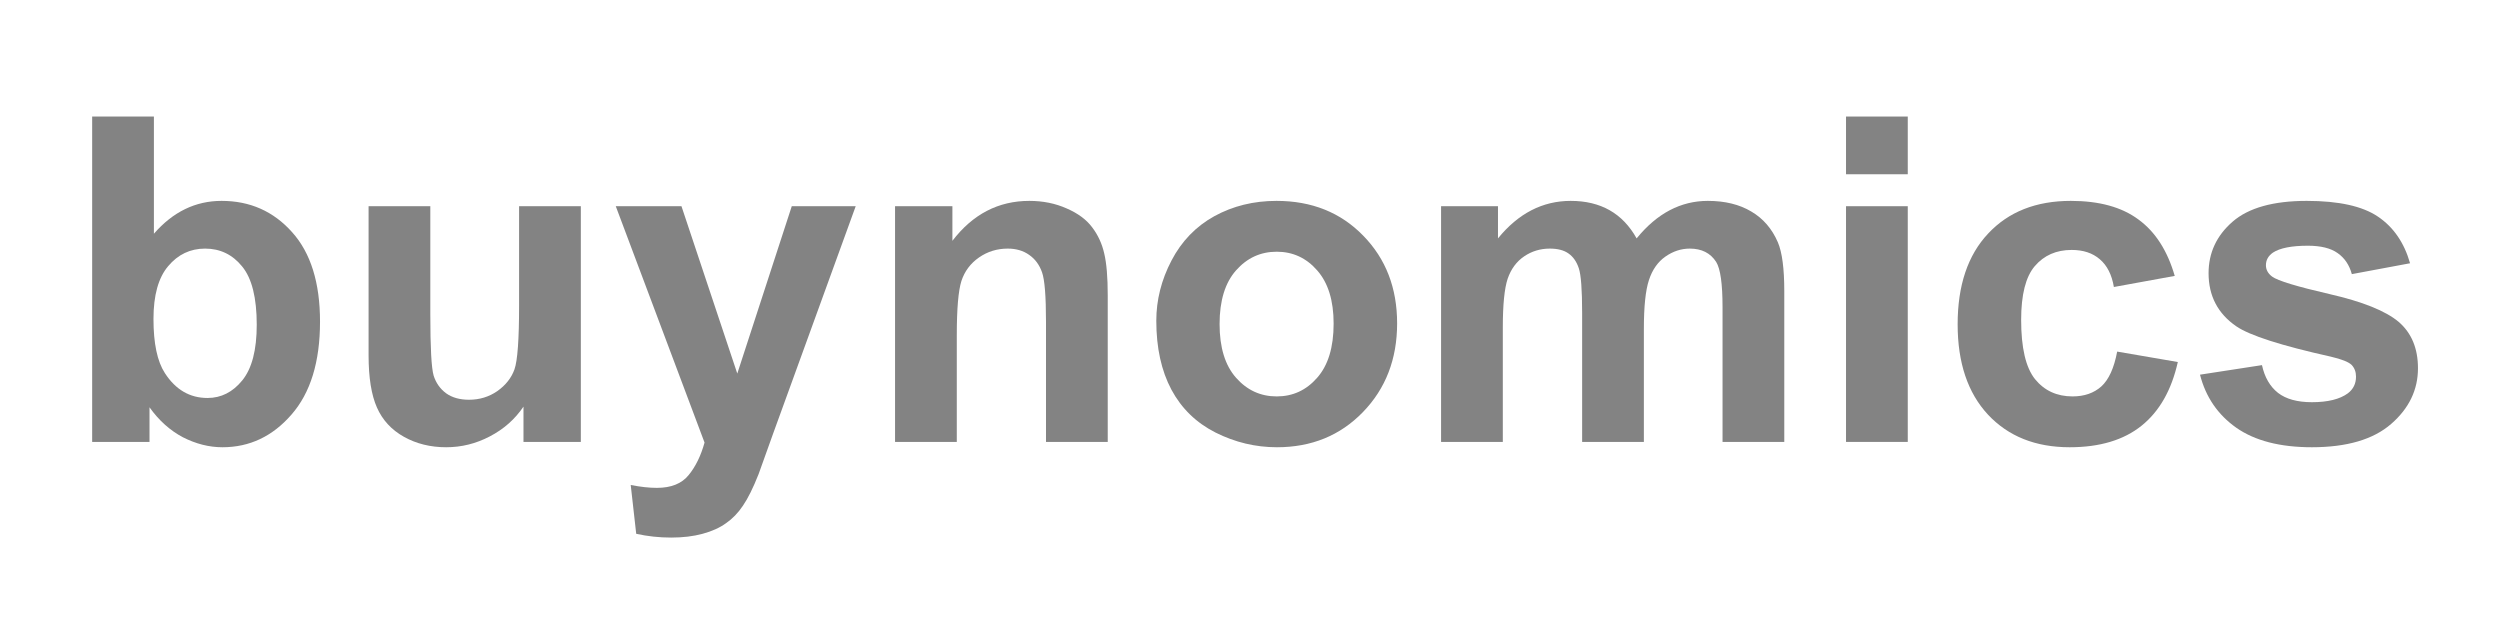 <svg width="198" height="50" viewBox="0 0 198 50" fill="none" xmlns="http://www.w3.org/2000/svg">
<path d="M7.299 35V9.23H12.189V18.512C13.698 16.777 15.484 15.91 17.549 15.91C19.8 15.91 21.662 16.736 23.135 18.389C24.609 20.029 25.346 22.391 25.346 25.473C25.346 28.66 24.591 31.115 23.083 32.838C21.587 34.56 19.765 35.422 17.619 35.422C16.563 35.422 15.519 35.158 14.486 34.631C13.466 34.092 12.584 33.301 11.841 32.258V35H7.299ZM12.155 25.262C12.155 27.195 12.456 28.625 13.059 29.551C13.906 30.863 15.032 31.52 16.436 31.52C17.515 31.52 18.431 31.057 19.185 30.131C19.951 29.193 20.334 27.723 20.334 25.719C20.334 23.586 19.951 22.051 19.185 21.113C18.419 20.164 17.439 19.689 16.244 19.689C15.072 19.689 14.098 20.152 13.32 21.078C12.543 21.992 12.155 23.387 12.155 25.262Z" fill="#838383"/>
<path d="M41.46 35V32.205C40.787 33.201 39.9 33.986 38.798 34.56C37.707 35.135 36.553 35.422 35.334 35.422C34.093 35.422 32.979 35.147 31.993 34.596C31.007 34.045 30.294 33.272 29.853 32.275C29.412 31.279 29.192 29.902 29.192 28.145V16.332H34.081V24.91C34.081 27.535 34.169 29.146 34.343 29.744C34.528 30.33 34.859 30.799 35.334 31.15C35.81 31.49 36.413 31.66 37.144 31.66C37.98 31.66 38.728 31.432 39.389 30.975C40.05 30.506 40.503 29.932 40.747 29.252C40.99 28.561 41.112 26.879 41.112 24.207V16.332H46.002V35H41.46Z" fill="#838383"/>
<path d="M48.769 16.332H53.972L58.393 29.586L62.708 16.332H67.772L61.247 34.297L60.081 37.549C59.651 38.639 59.239 39.471 58.845 40.045C58.462 40.619 58.016 41.082 57.505 41.434C57.006 41.797 56.386 42.078 55.643 42.277C54.912 42.477 54.083 42.576 53.154 42.576C52.215 42.576 51.292 42.477 50.388 42.277L49.953 38.41C50.718 38.562 51.408 38.639 52.023 38.639C53.16 38.639 54.001 38.299 54.547 37.619C55.092 36.951 55.51 36.096 55.8 35.053L48.769 16.332Z" fill="#838383"/>
<path d="M87.733 35H82.843V25.473C82.843 23.457 82.739 22.156 82.53 21.57C82.321 20.973 81.979 20.51 81.503 20.182C81.039 19.854 80.476 19.689 79.815 19.689C78.968 19.689 78.208 19.924 77.535 20.393C76.862 20.861 76.398 21.482 76.143 22.256C75.9 23.029 75.778 24.459 75.778 26.545V35H70.888V16.332H75.43V19.074C77.042 16.965 79.073 15.91 81.52 15.91C82.6 15.91 83.586 16.109 84.479 16.508C85.372 16.895 86.045 17.393 86.498 18.002C86.962 18.611 87.281 19.303 87.455 20.076C87.64 20.85 87.733 21.957 87.733 23.398V35Z" fill="#838383"/>
<path d="M91.579 25.402C91.579 23.762 91.979 22.174 92.78 20.639C93.58 19.104 94.712 17.932 96.173 17.123C97.647 16.314 99.288 15.91 101.098 15.91C103.894 15.91 106.185 16.83 107.972 18.67C109.759 20.498 110.652 22.812 110.652 25.613C110.652 28.438 109.747 30.781 107.937 32.645C106.139 34.496 103.871 35.422 101.133 35.422C99.439 35.422 97.821 35.035 96.278 34.262C94.746 33.488 93.58 32.357 92.78 30.869C91.979 29.369 91.579 27.547 91.579 25.402ZM96.591 25.666C96.591 27.518 97.026 28.936 97.896 29.92C98.766 30.904 99.839 31.396 101.116 31.396C102.392 31.396 103.459 30.904 104.318 29.92C105.188 28.936 105.623 27.506 105.623 25.631C105.623 23.803 105.188 22.396 104.318 21.412C103.459 20.428 102.392 19.936 101.116 19.936C99.839 19.936 98.766 20.428 97.896 21.412C97.026 22.396 96.591 23.814 96.591 25.666Z" fill="#838383"/>
<path d="M114.133 16.332H118.64V18.881C120.252 16.9 122.172 15.91 124.4 15.91C125.583 15.91 126.61 16.156 127.48 16.648C128.35 17.141 129.064 17.885 129.621 18.881C130.433 17.885 131.309 17.141 132.248 16.648C133.188 16.156 134.192 15.91 135.259 15.91C136.616 15.91 137.765 16.191 138.705 16.754C139.644 17.305 140.346 18.119 140.81 19.197C141.147 19.994 141.315 21.283 141.315 23.064V35H136.425V24.33C136.425 22.479 136.257 21.283 135.92 20.744C135.468 20.041 134.772 19.689 133.832 19.689C133.147 19.689 132.504 19.9 131.9 20.322C131.297 20.744 130.862 21.365 130.595 22.186C130.328 22.994 130.195 24.277 130.195 26.035V35H125.305V24.77C125.305 22.953 125.218 21.781 125.044 21.254C124.87 20.727 124.597 20.334 124.226 20.076C123.866 19.818 123.373 19.689 122.747 19.689C121.993 19.689 121.314 19.895 120.711 20.305C120.107 20.715 119.672 21.307 119.405 22.08C119.15 22.854 119.023 24.137 119.023 25.93V35H114.133V16.332Z" fill="#838383"/>
<path d="M146.205 13.801V9.23H151.095V13.801H146.205ZM146.205 35V16.332H151.095V35H146.205Z" fill="#838383"/>
<path d="M172.239 21.852L167.419 22.73C167.256 21.758 166.885 21.025 166.305 20.533C165.736 20.041 164.994 19.795 164.077 19.795C162.859 19.795 161.885 20.223 161.154 21.078C160.434 21.922 160.075 23.34 160.075 25.332C160.075 27.547 160.44 29.111 161.171 30.025C161.914 30.939 162.906 31.396 164.147 31.396C165.075 31.396 165.835 31.133 166.427 30.605C167.018 30.066 167.436 29.146 167.68 27.846L172.483 28.672C171.984 30.898 171.027 32.58 169.611 33.717C168.196 34.853 166.299 35.422 163.921 35.422C161.217 35.422 159.06 34.56 157.447 32.838C155.846 31.115 155.045 28.73 155.045 25.684C155.045 22.602 155.852 20.205 157.464 18.494C159.077 16.771 161.258 15.91 164.008 15.91C166.258 15.91 168.045 16.402 169.368 17.387C170.702 18.359 171.659 19.848 172.239 21.852Z" fill="#838383"/>
<path d="M174.24 29.674L179.148 28.918C179.357 29.879 179.78 30.611 180.418 31.115C181.056 31.607 181.949 31.854 183.098 31.854C184.363 31.854 185.314 31.619 185.952 31.15C186.381 30.822 186.596 30.383 186.596 29.832C186.596 29.457 186.48 29.146 186.248 28.9C186.004 28.666 185.459 28.449 184.612 28.25C180.667 27.371 178.167 26.568 177.112 25.842C175.65 24.834 174.919 23.434 174.919 21.641C174.919 20.023 175.551 18.664 176.816 17.562C178.08 16.461 180.041 15.91 182.698 15.91C185.227 15.91 187.106 16.326 188.336 17.158C189.566 17.99 190.413 19.221 190.877 20.85L186.265 21.711C186.068 20.984 185.691 20.428 185.134 20.041C184.589 19.654 183.806 19.461 182.785 19.461C181.497 19.461 180.575 19.643 180.018 20.006C179.647 20.264 179.461 20.598 179.461 21.008C179.461 21.359 179.623 21.658 179.948 21.904C180.389 22.232 181.909 22.695 184.508 23.293C187.118 23.891 188.939 24.623 189.972 25.49C190.993 26.369 191.503 27.594 191.503 29.164C191.503 30.875 190.796 32.346 189.38 33.576C187.965 34.807 185.871 35.422 183.098 35.422C180.58 35.422 178.585 34.906 177.112 33.875C175.65 32.844 174.693 31.443 174.24 29.674Z" fill="#838383"/>
</svg>
